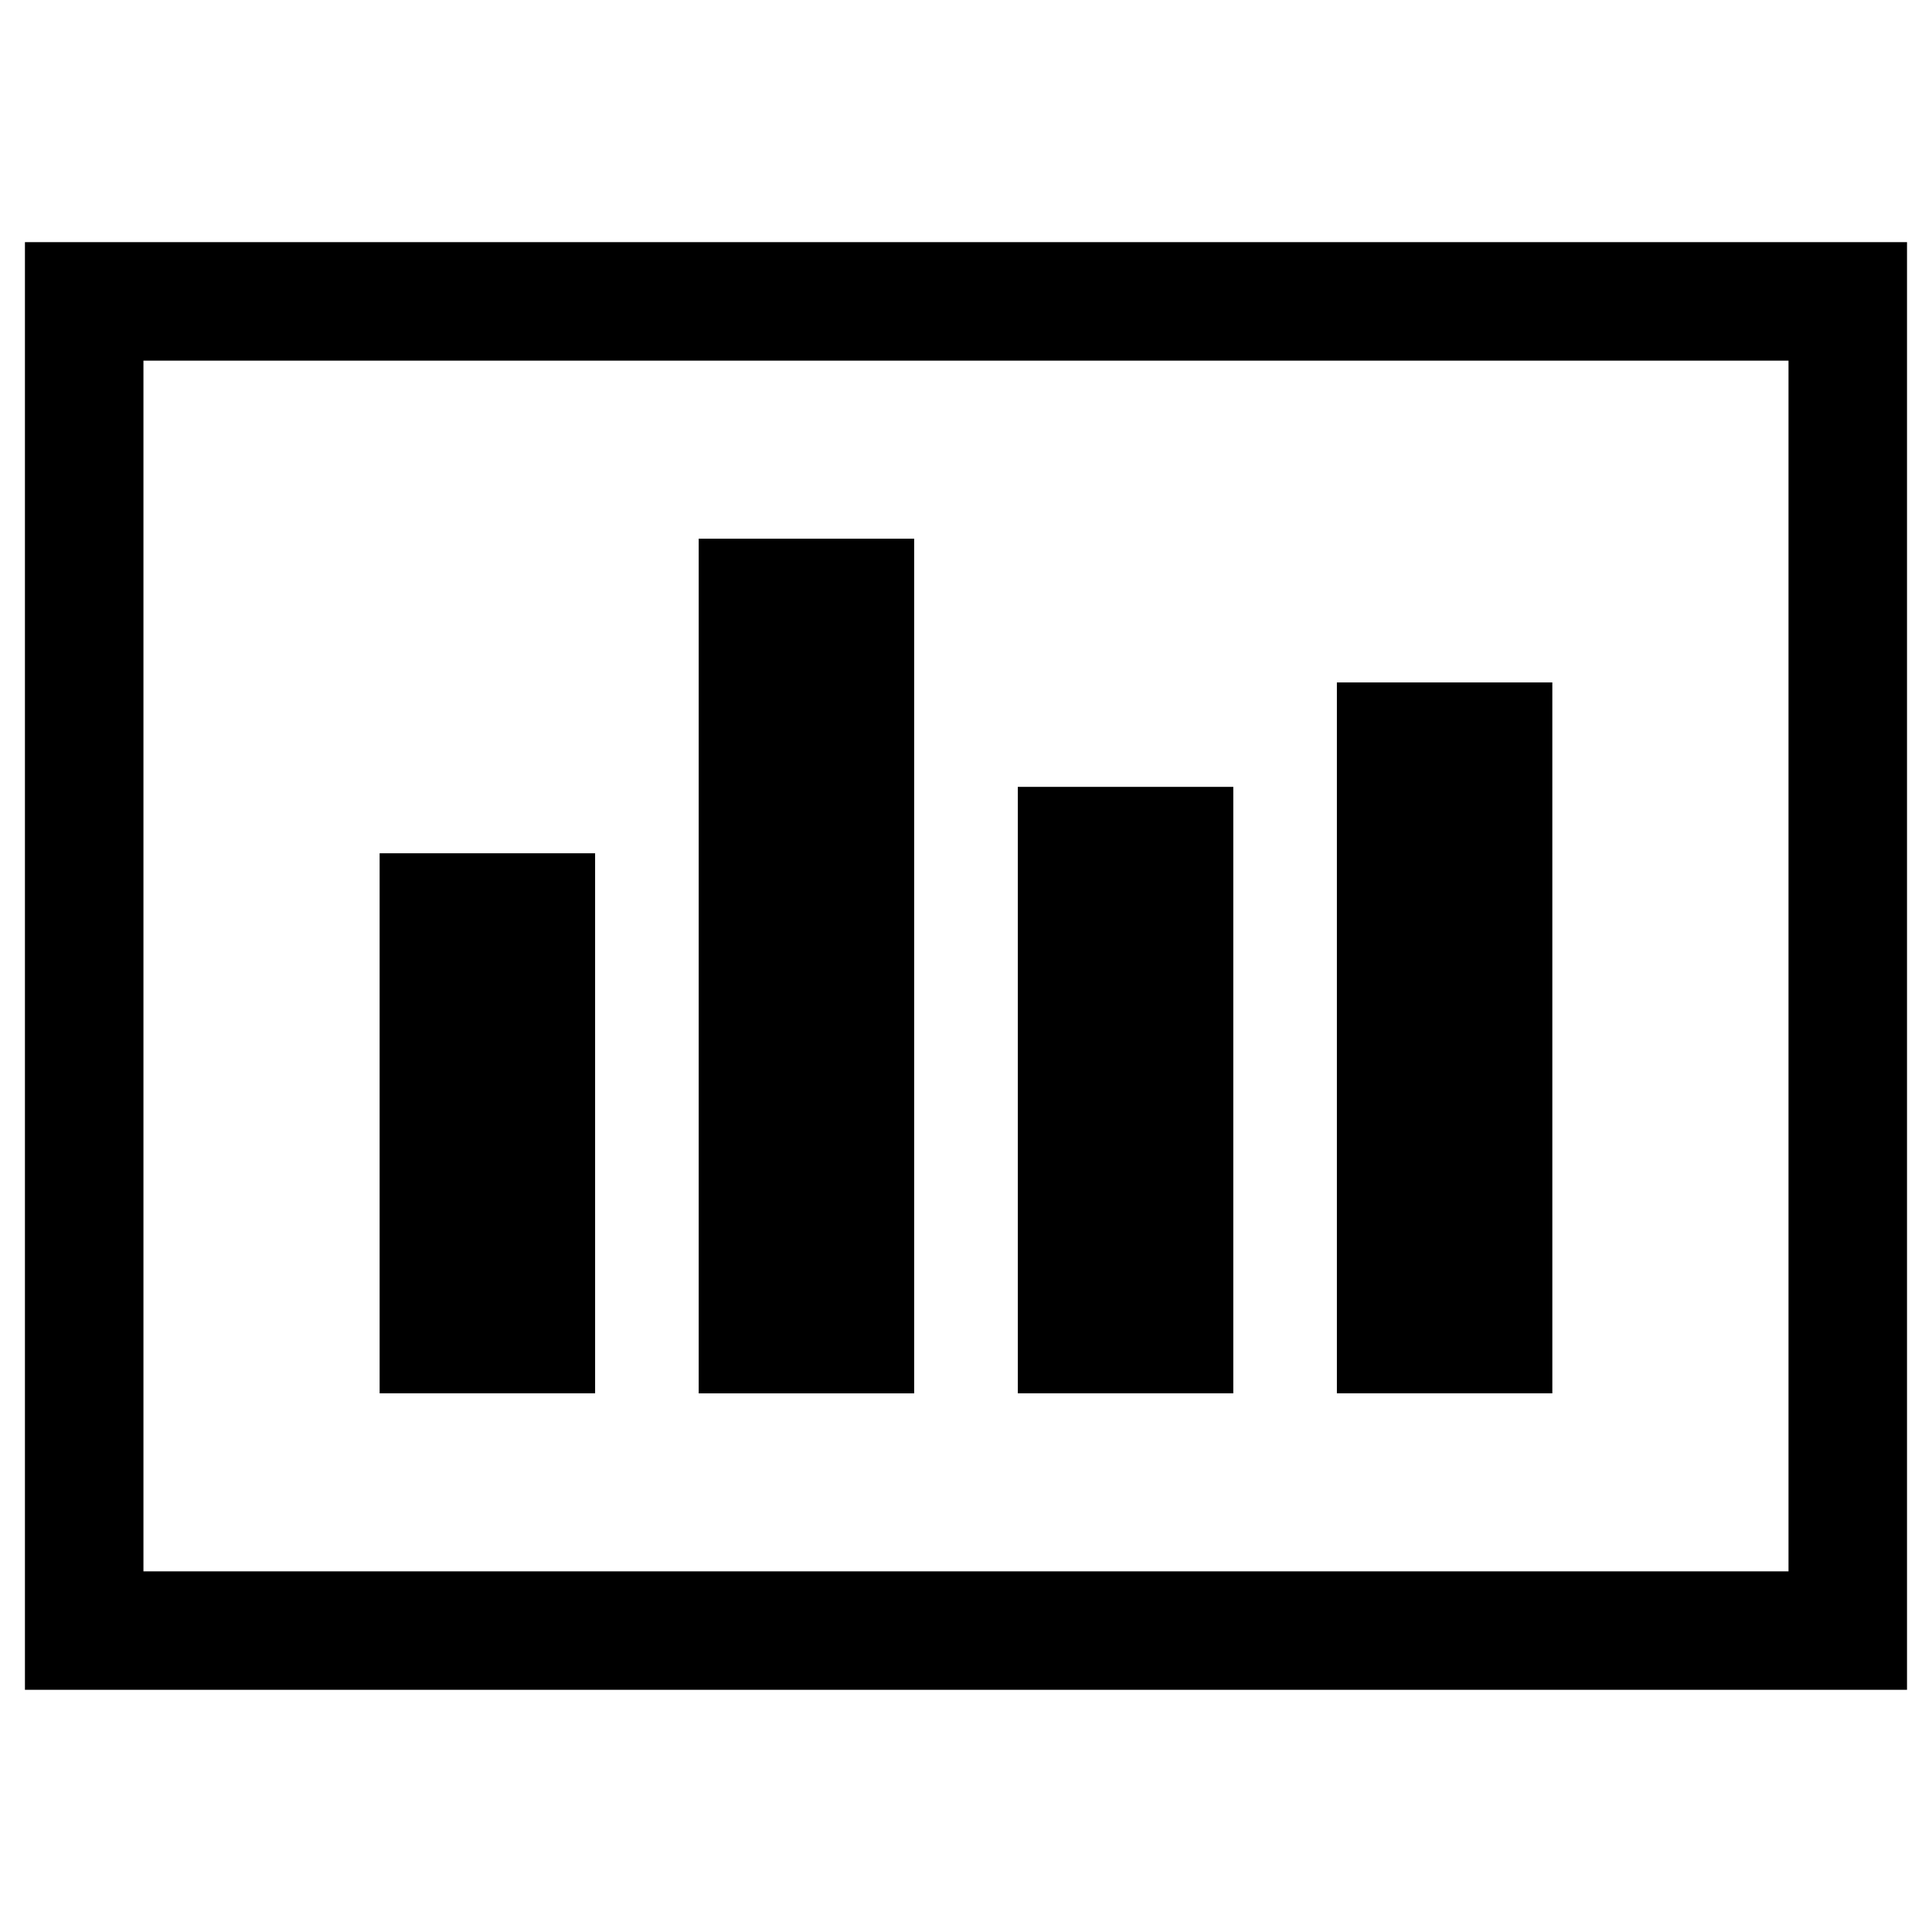 <?xml version="1.0" encoding="UTF-8"?>
<!-- The Best Svg Icon site in the world: iconSvg.co, Visit us! https://iconsvg.co -->
<svg fill="#000000" width="800px" height="800px" version="1.1" viewBox="144 144 512 512" xmlns="http://www.w3.org/2000/svg">
 <path d="m301.71 513.24h-57.105v-143.11h57.102zm84.555-226.48h-57.102v226.49h57.102zm84.57 65.762h-57.102v160.72h57.102zm84.547-27.676h-57.094v188.4h57.098zm93.996-116.67v383.64h-498.77v-383.64zm-31.395 31.402h-435.97v320.85h435.96v-320.85z"/>
</svg>